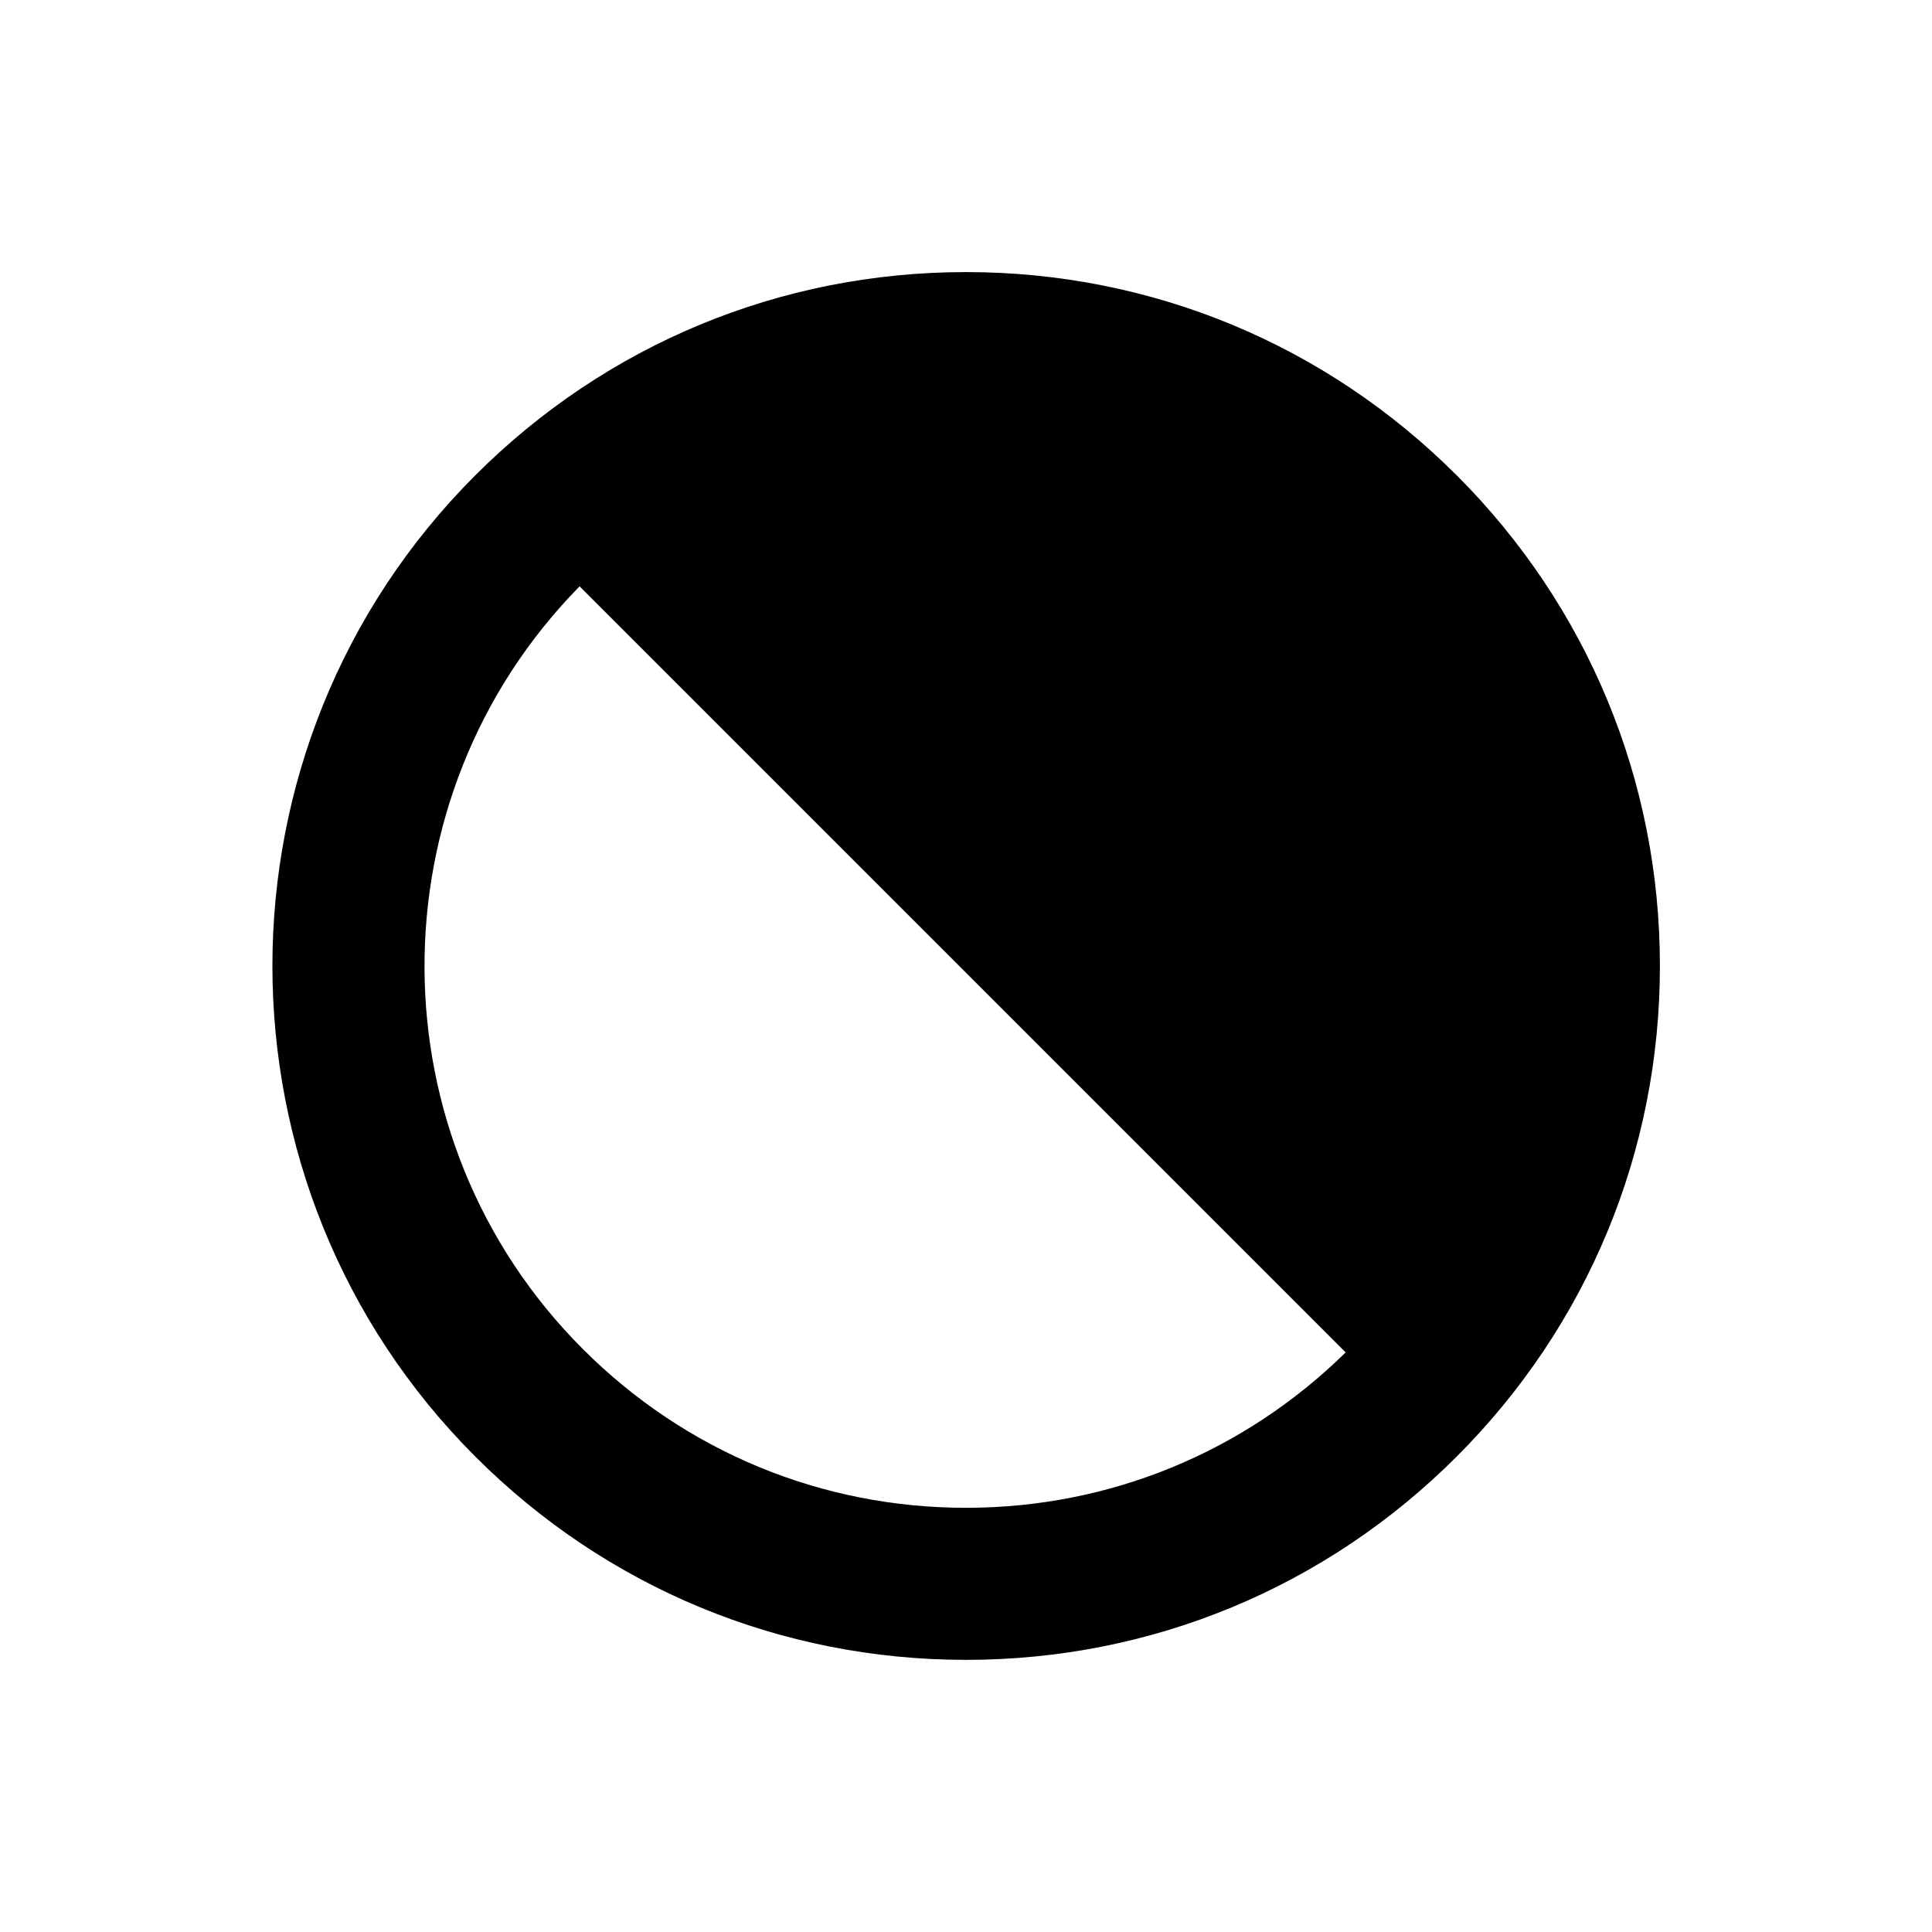 <?xml version="1.0" encoding="UTF-8"?>
<!-- Uploaded to: SVG Repo, www.svgrepo.com, Generator: SVG Repo Mixer Tools -->
<svg fill="#000000" width="800px" height="800px" version="1.1" viewBox="144 144 512 512" xmlns="http://www.w3.org/2000/svg">
 <path d="m530.03 269.96c-34.734-34.727-80.914-53.855-130.03-53.855-49.121 0-95.301 19.129-130.04 53.855-71.691 71.695-71.691 188.36 0 260.05 34.734 34.738 80.914 53.871 130.04 53.871 49.117 0 95.297-19.129 130.03-53.863 34.73-34.734 53.863-80.914 53.863-130.03 0-49.121-19.133-95.301-53.863-130.04zm-29.414 232.44c-27.02 26.551-62.688 41.184-100.61 41.184-38.355 0-74.414-14.938-101.53-42.059-55.684-55.684-55.961-146.09-0.879-202.14z"/>
</svg>